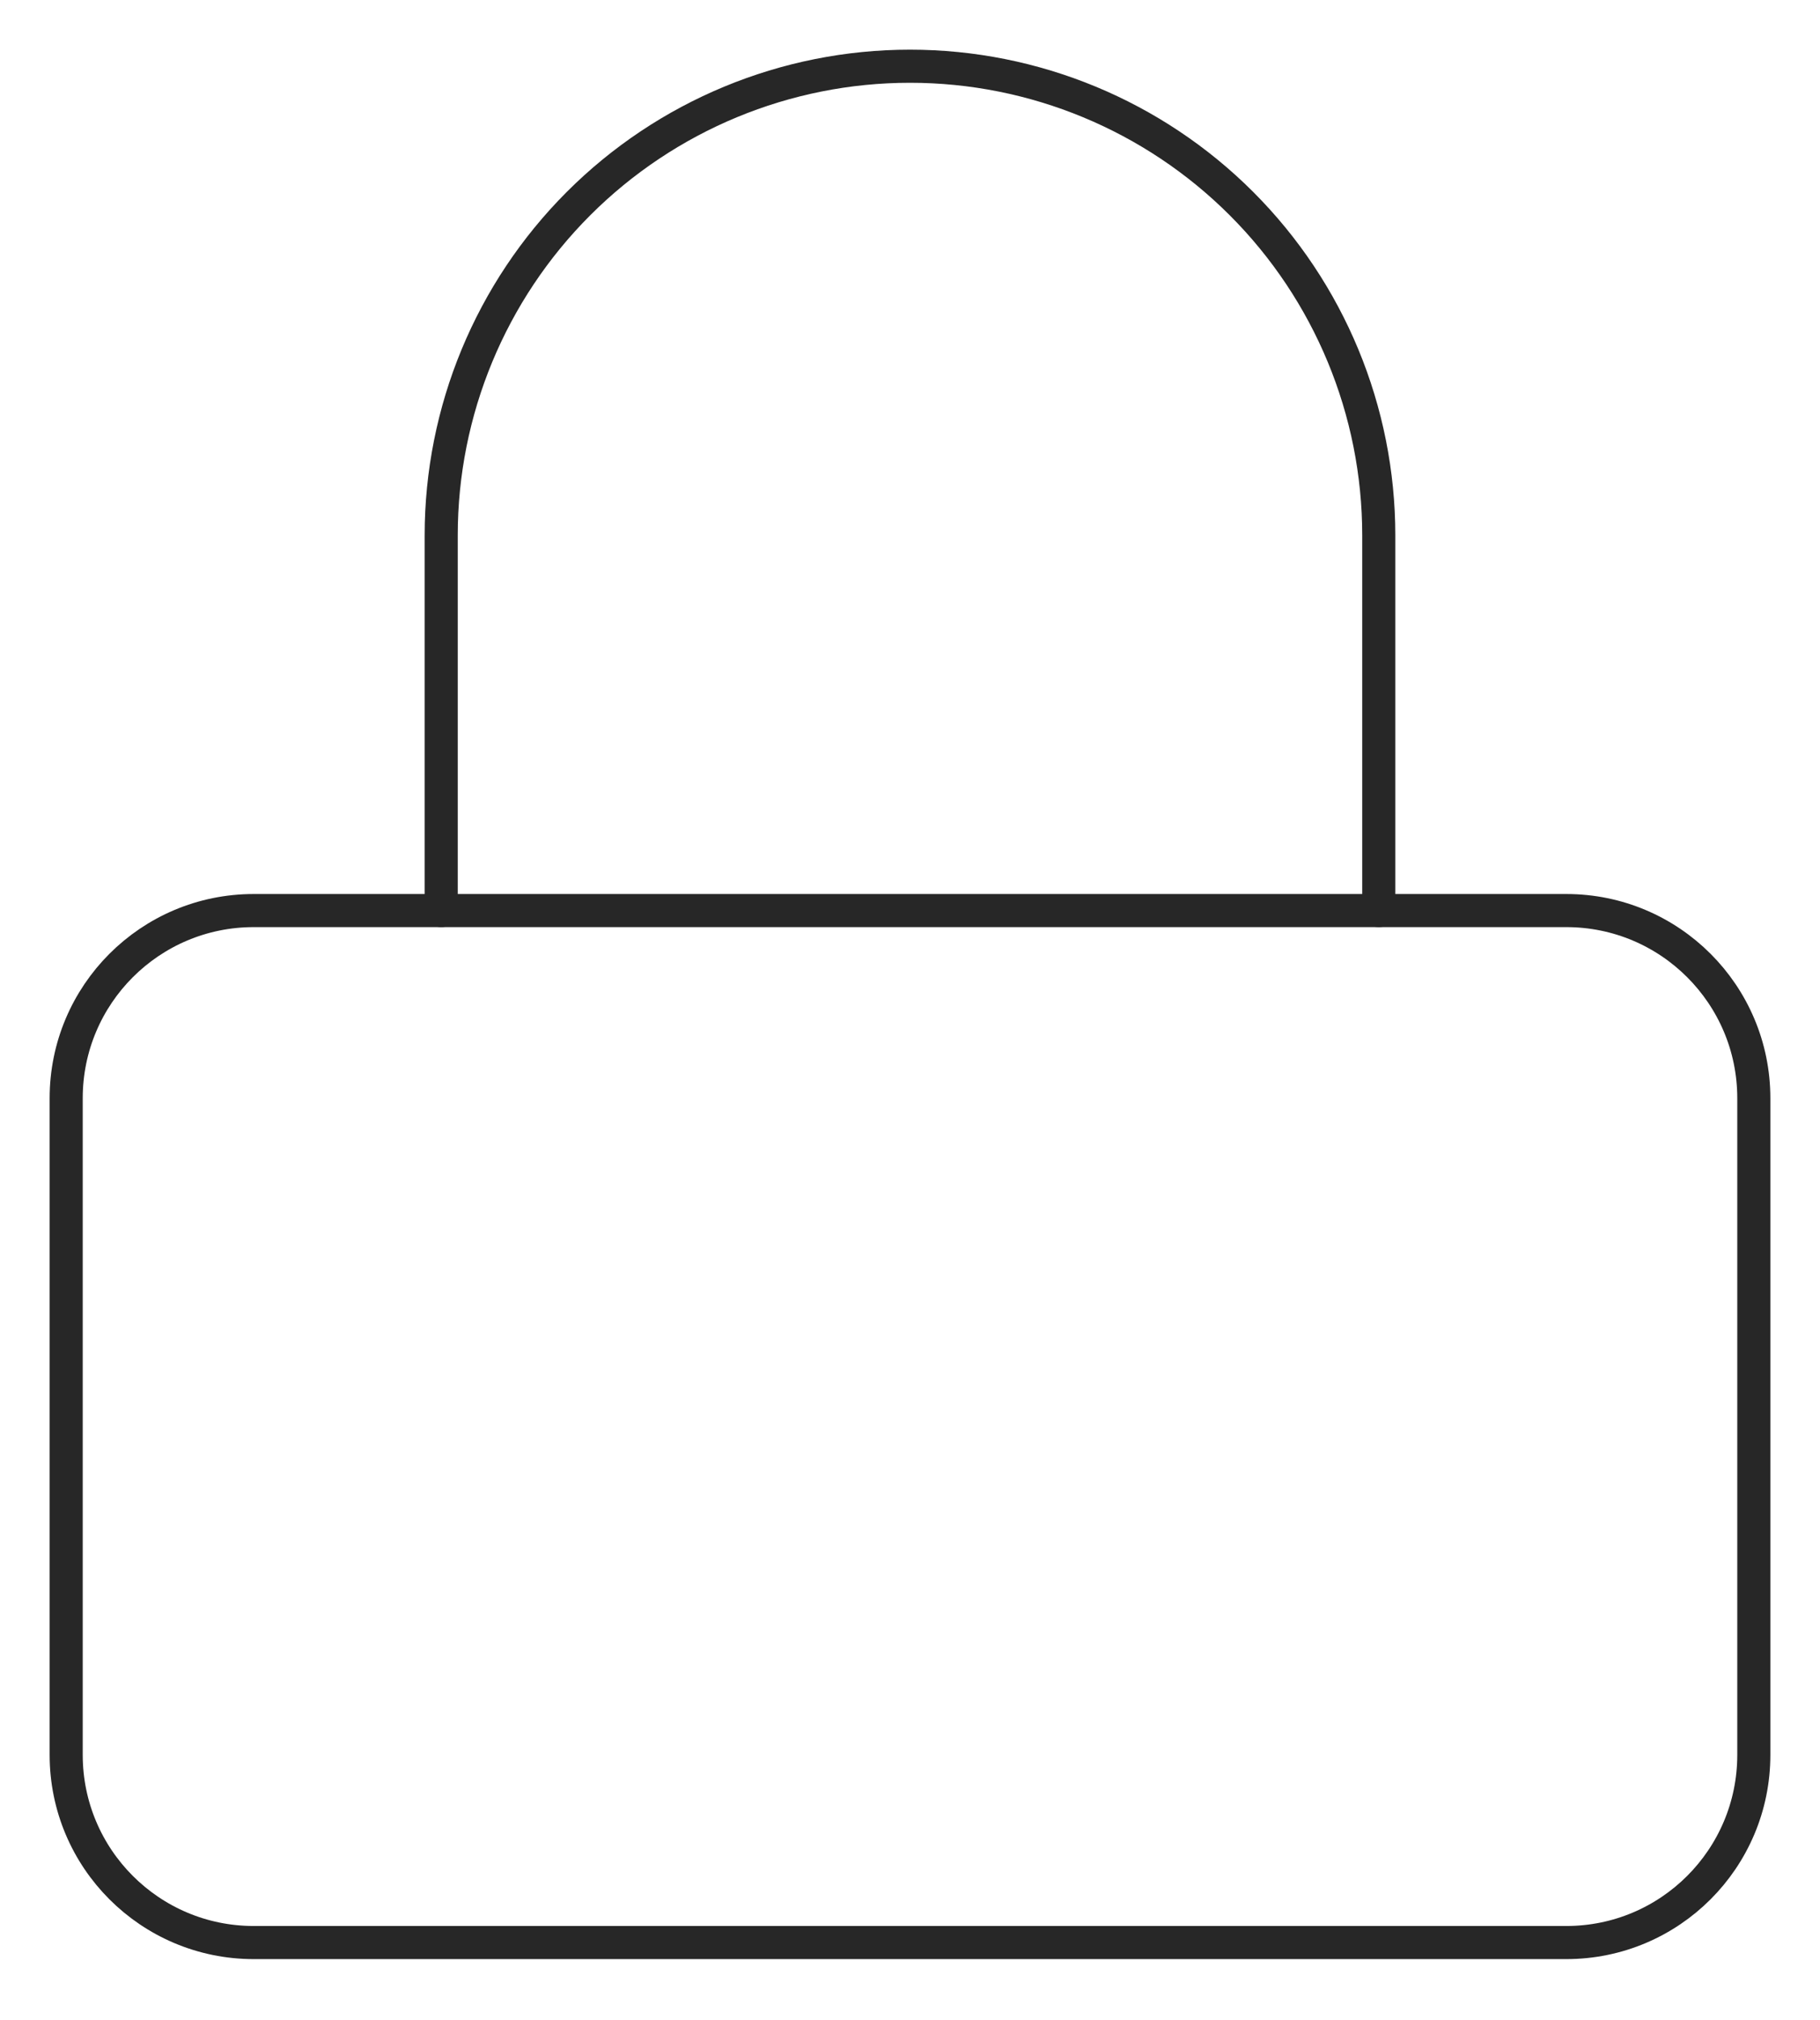 <?xml version="1.0" encoding="UTF-8"?> <svg xmlns="http://www.w3.org/2000/svg" width="55" height="61" viewBox="0 0 55 61" fill="none"> <path d="M47.333 27.5H7.667C4.537 27.5 2 30.037 2 33.167V53C2 56.13 4.537 58.667 7.667 58.667H47.333C50.463 58.667 53 56.13 53 53V33.167C53 30.037 50.463 27.5 47.333 27.5Z" stroke="#272727" stroke-linecap="round" stroke-linejoin="round"></path> <path d="M13.333 27.5V16.167C13.333 12.409 14.826 8.806 17.482 6.149C20.139 3.493 23.742 2 27.5 2C31.257 2 34.86 3.493 37.517 6.149C40.174 8.806 41.666 12.409 41.666 16.167V27.5" stroke="#272727" stroke-linecap="round" stroke-linejoin="round"></path> </svg> 